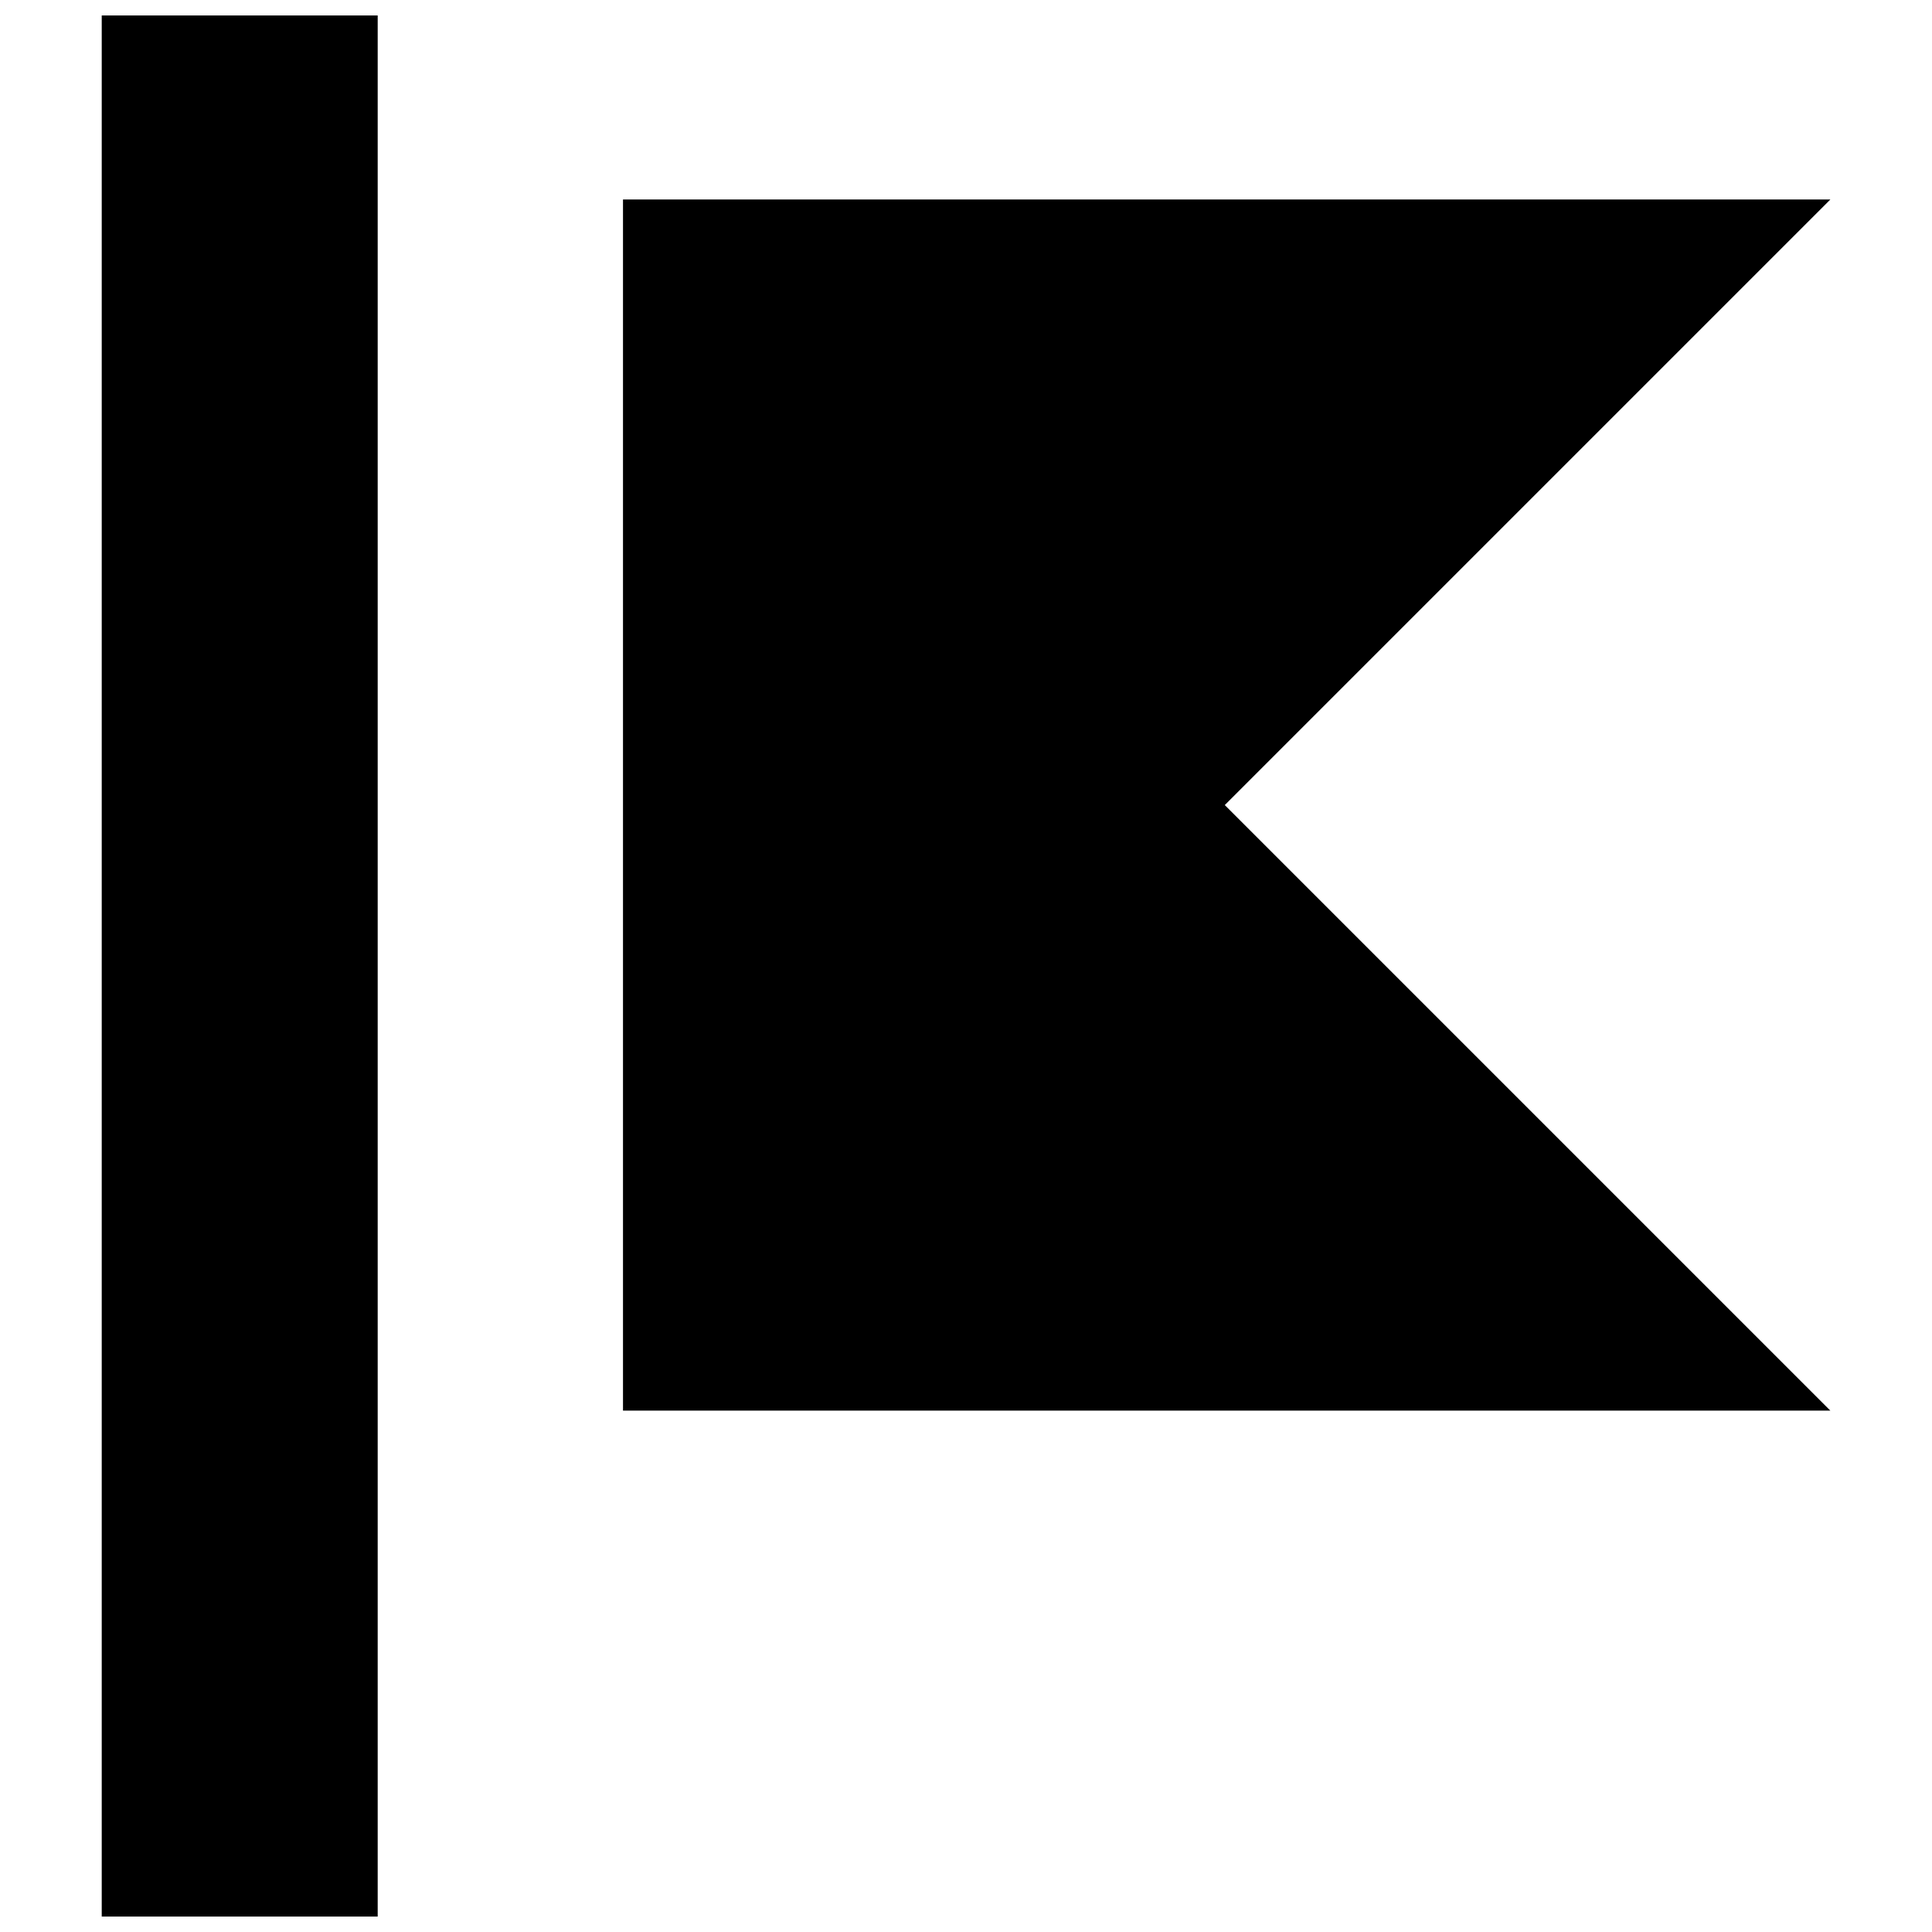 <?xml version="1.0" encoding="UTF-8"?>
<!-- Uploaded to: ICON Repo, www.iconrepo.com, Generator: ICON Repo Mixer Tools -->
<svg width="800px" height="800px" version="1.1" viewBox="144 144 512 512" xmlns="http://www.w3.org/2000/svg">
 <defs>
  <clipPath id="a">
   <path d="m170 148.09h75v503.81h-75z"/>
  </clipPath>
 </defs>
 <g clip-path="url(#a)">
  <path d="m170.96 400v251.91h73.133v-503.81h-73.133z"/>
 </g>
 <path d="m309.1 357.34v160.49h319.96l-160.48-160.48 160.48-160.48h-319.96v160.49z"/>
</svg>